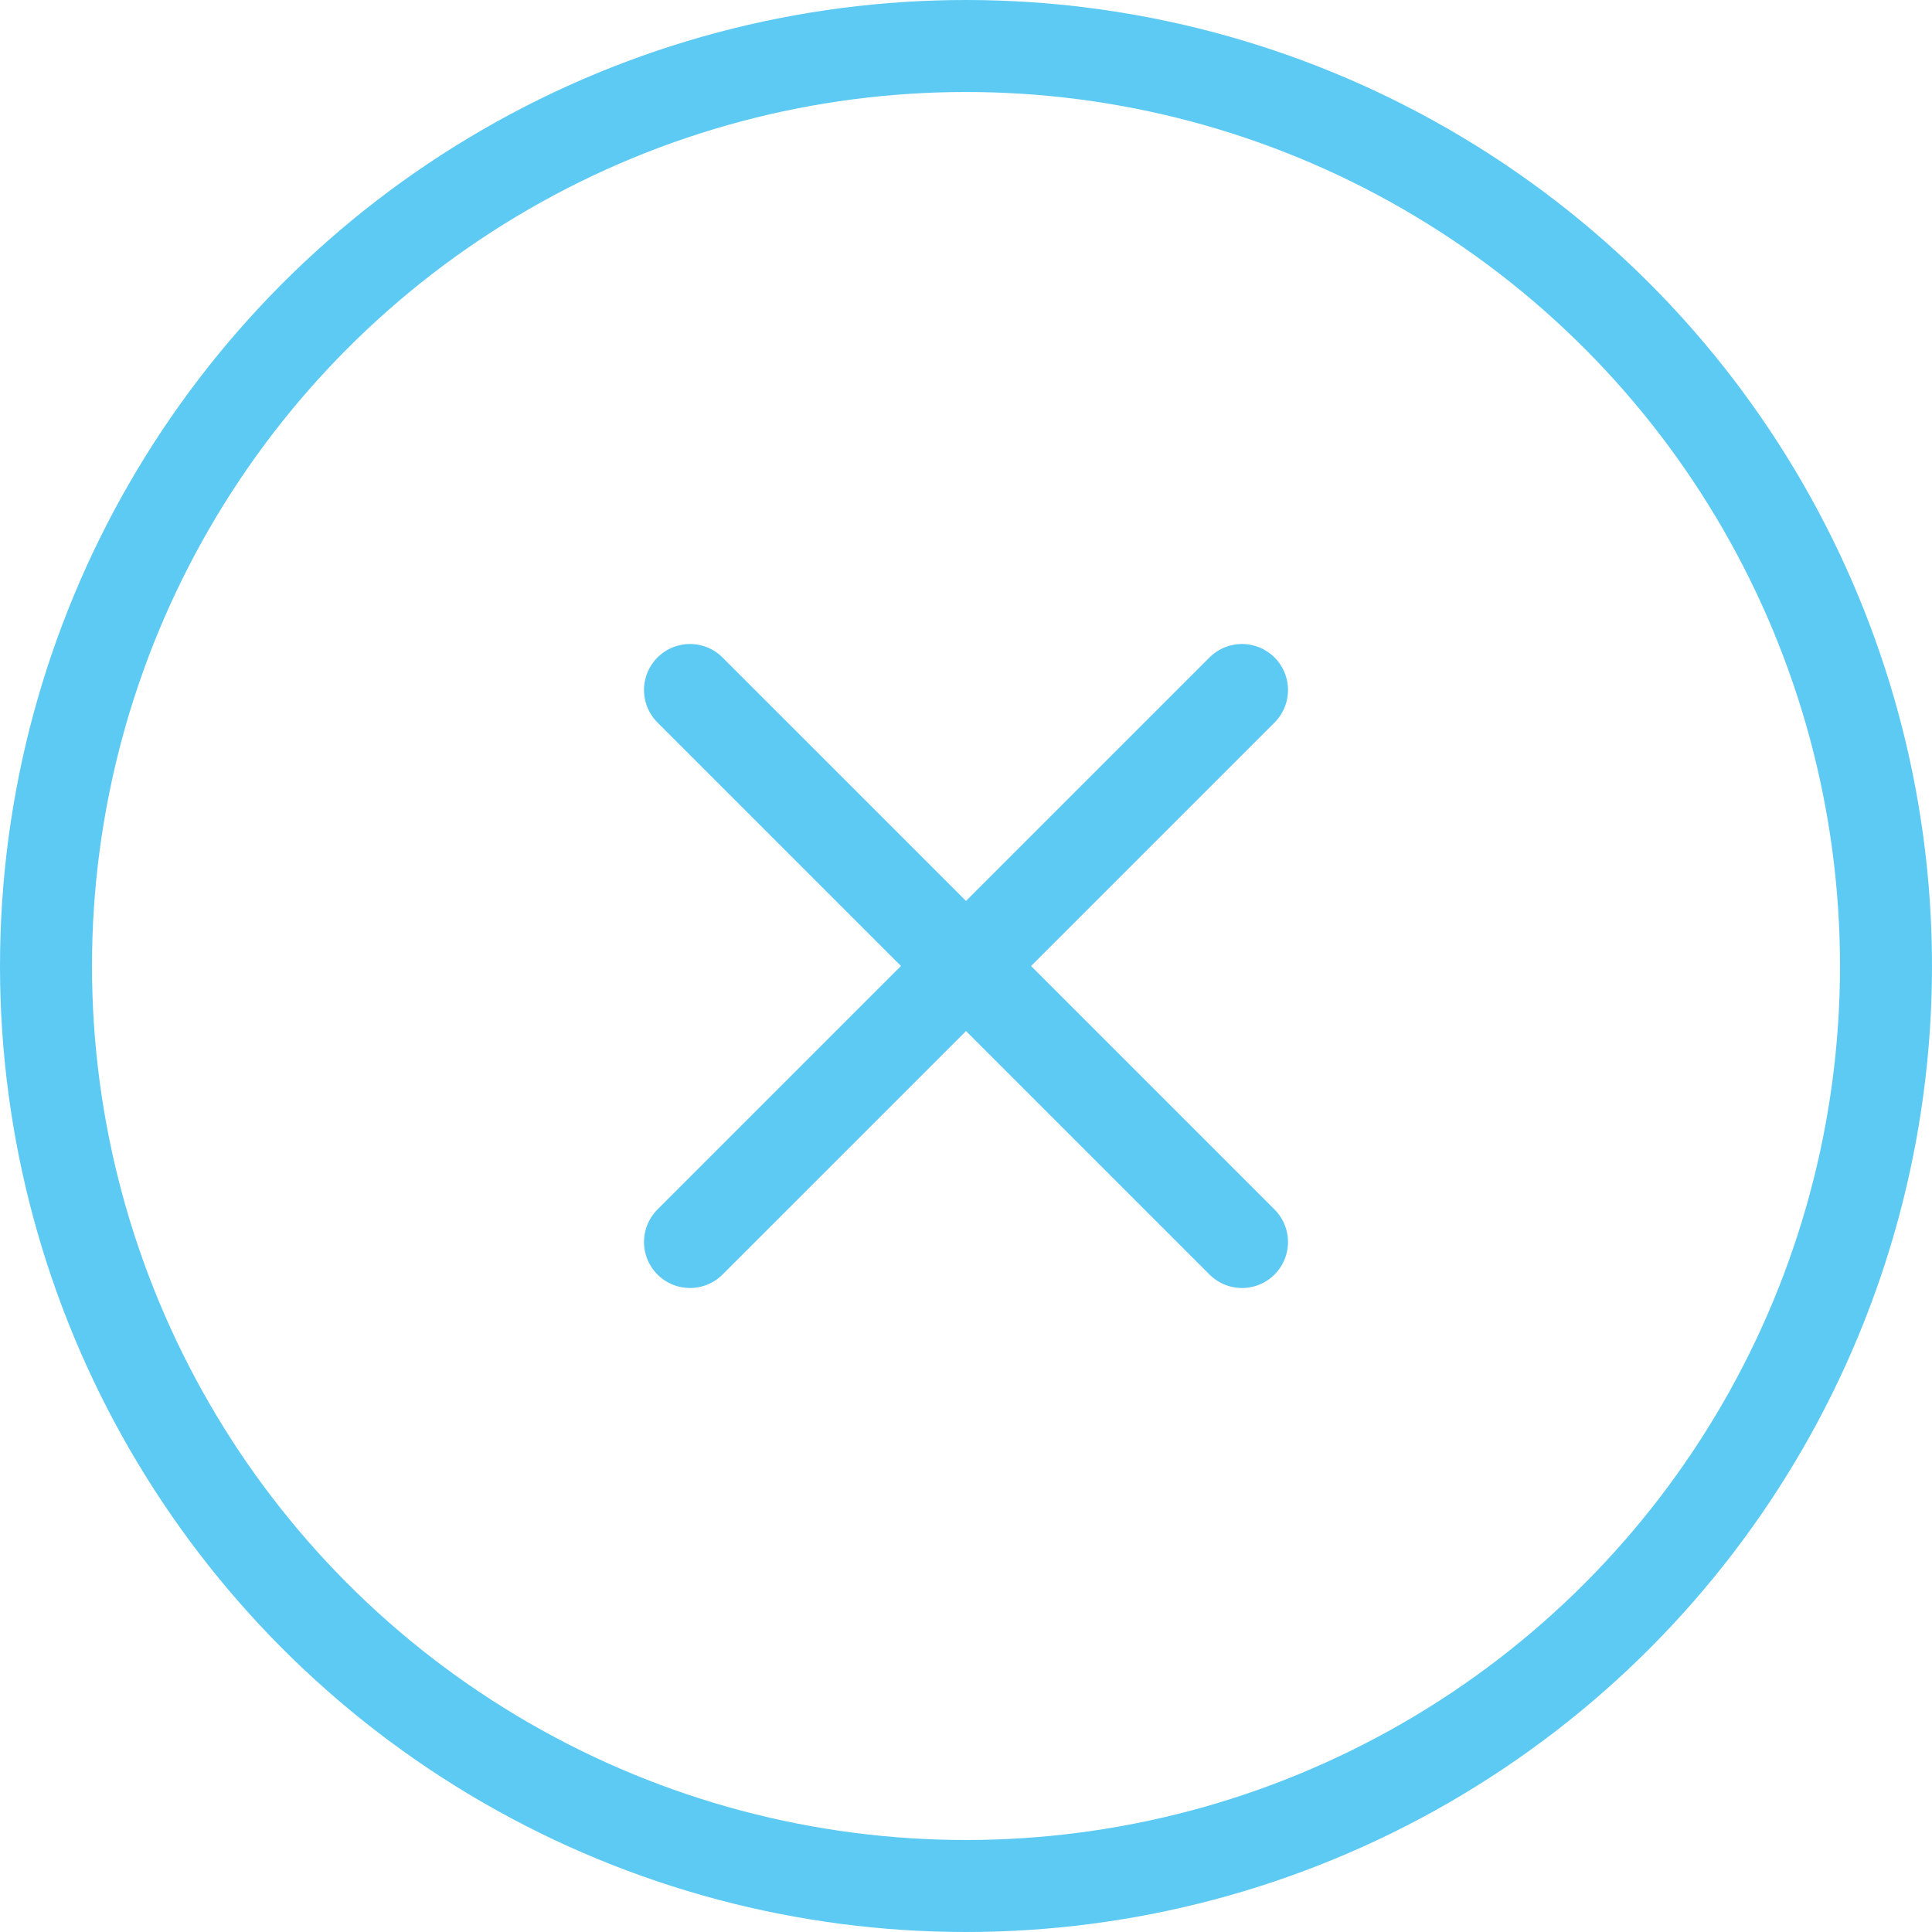 <svg width="42" height="42" viewBox="0 0 42 42" fill="none" xmlns="http://www.w3.org/2000/svg">
<path d="M15 27L27 15M15 15L27 27" stroke="#5DCAF3" stroke-width="2" stroke-linecap="round" stroke-linejoin="round"/>
<circle cx="21" cy="21" r="20" stroke="#5DCAF3" stroke-width="2"/>
</svg>

